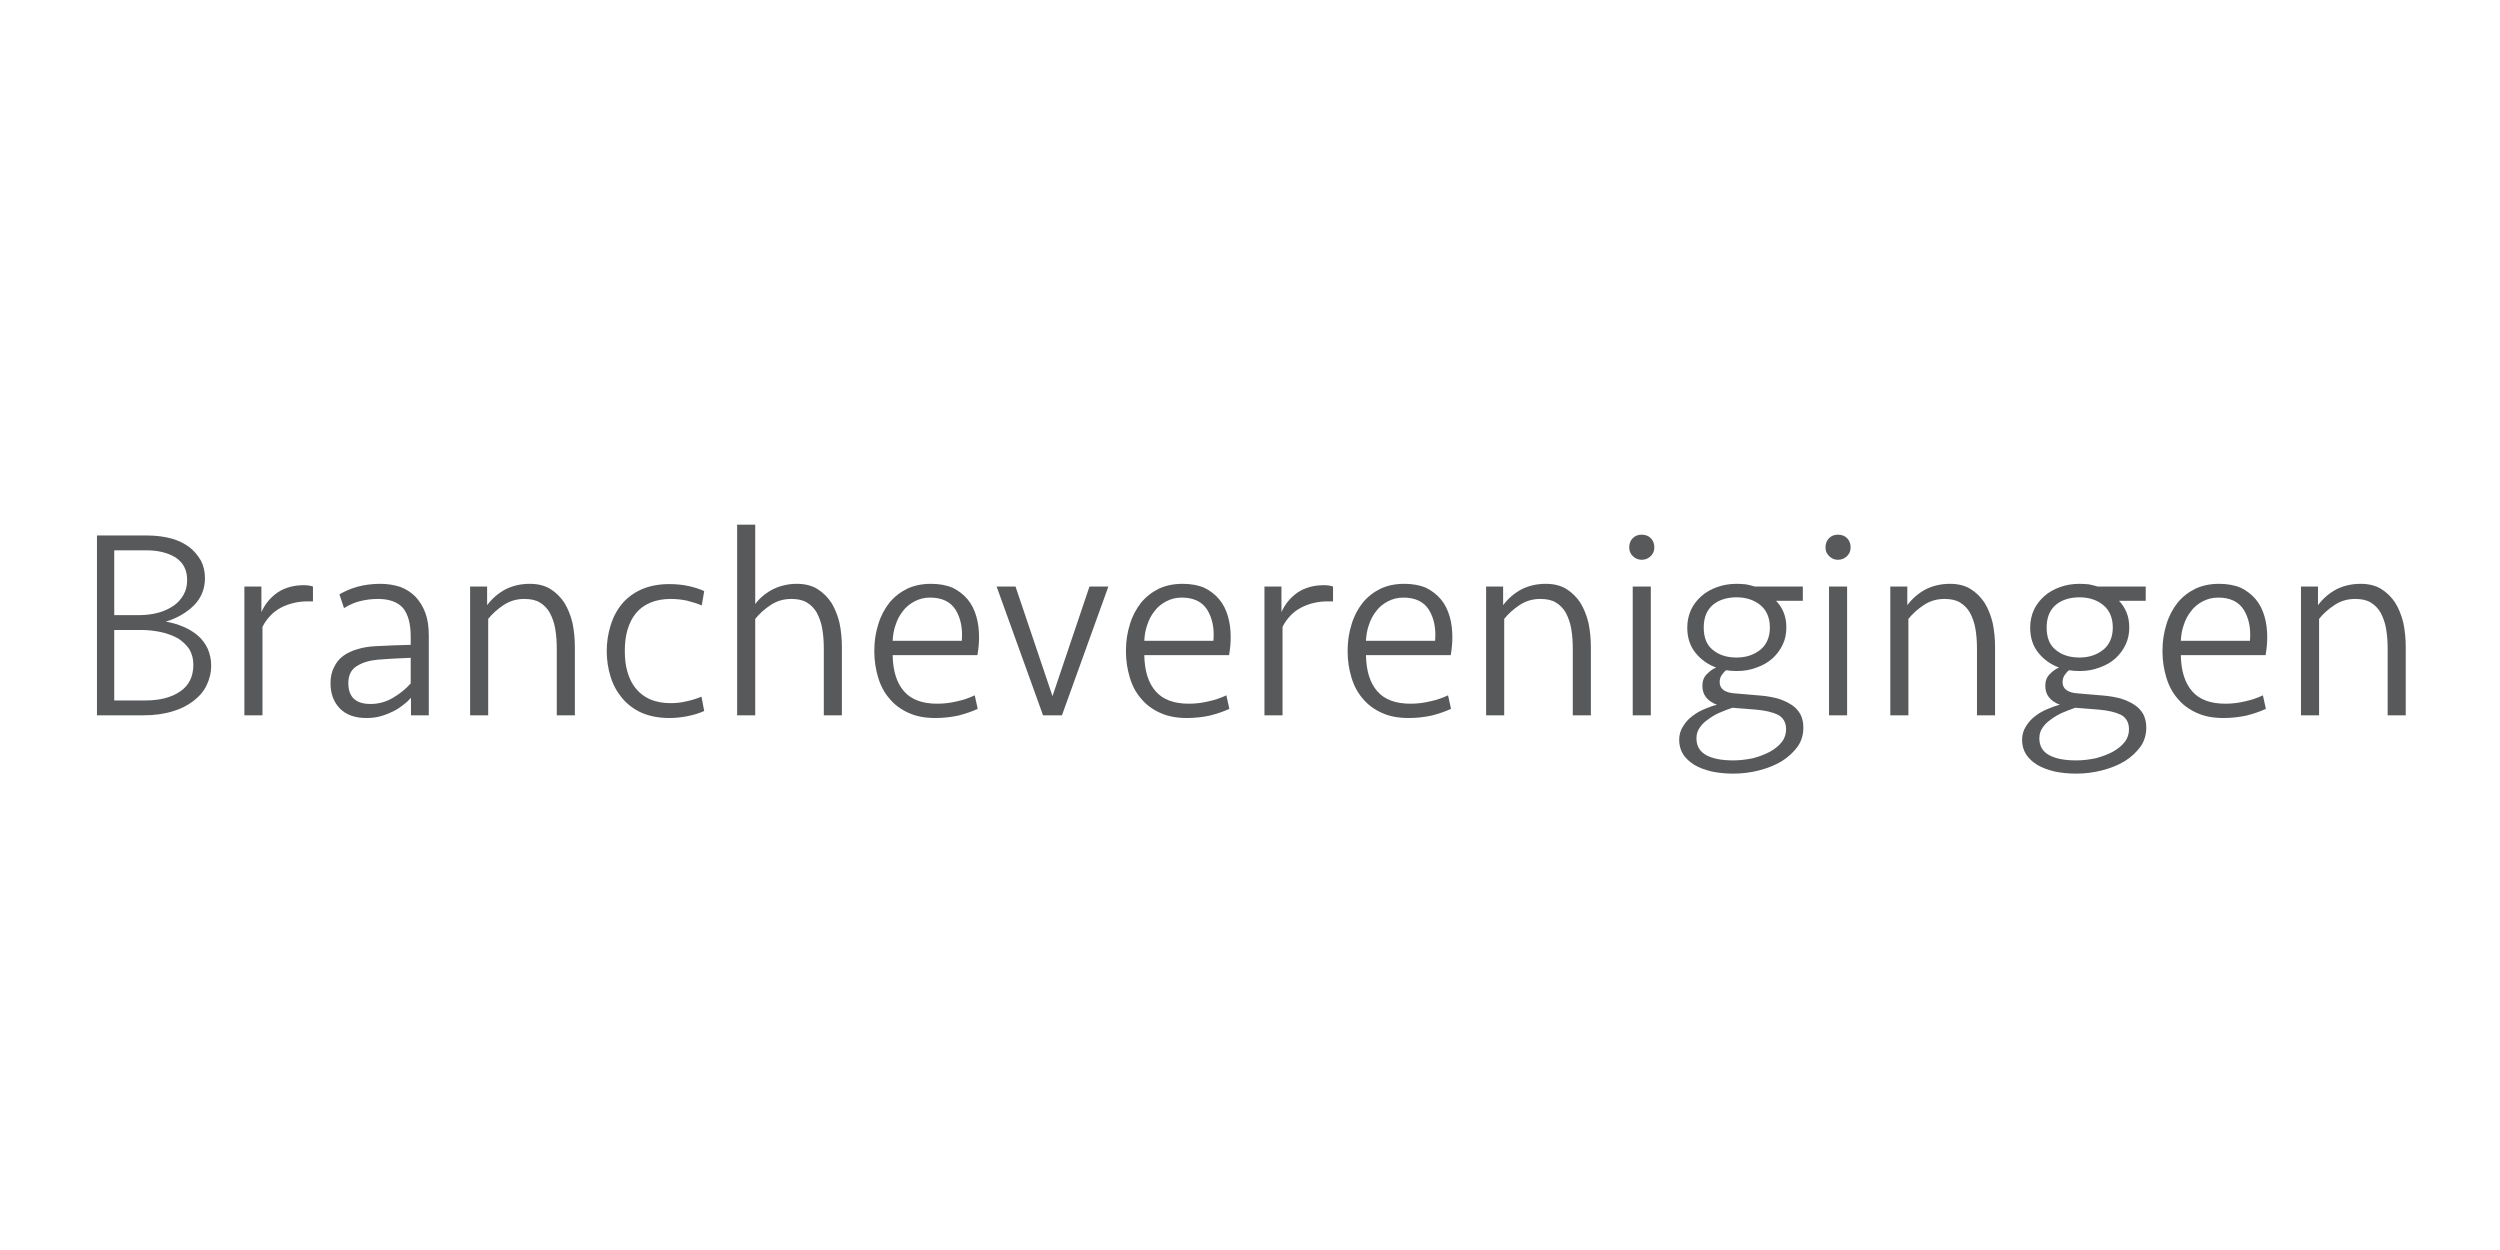 <?xml version="1.0" encoding="UTF-8" standalone="no"?>
<!DOCTYPE svg PUBLIC "-//W3C//DTD SVG 1.1//EN" "http://www.w3.org/Graphics/SVG/1.1/DTD/svg11.dtd">
<svg width="100%" height="100%" viewBox="0 0 1250 625" version="1.1" xmlns="http://www.w3.org/2000/svg" xmlns:xlink="http://www.w3.org/1999/xlink" xml:space="preserve" xmlns:serif="http://www.serif.com/" style="fill-rule:evenodd;clip-rule:evenodd;stroke-linejoin:round;stroke-miterlimit:2;">
    <g transform="matrix(1,0,0,1,-50,0)">
        <g transform="matrix(135,0,0,135,87.007,357.655)">
            <path d="M0.508,-0.185C0.508,-0.158 0.502,-0.134 0.491,-0.111C0.48,-0.088 0.463,-0.069 0.442,-0.053C0.42,-0.036 0.394,-0.023 0.363,-0.014C0.332,-0.005 0.298,-0 0.259,-0L0.085,-0L0.085,-0.666L0.272,-0.666C0.304,-0.666 0.333,-0.662 0.36,-0.655C0.386,-0.648 0.408,-0.637 0.427,-0.623C0.445,-0.609 0.459,-0.592 0.47,-0.573C0.48,-0.554 0.485,-0.532 0.485,-0.508C0.485,-0.468 0.471,-0.435 0.445,-0.408C0.418,-0.381 0.383,-0.36 0.34,-0.347C0.363,-0.343 0.384,-0.337 0.405,-0.328C0.426,-0.319 0.444,-0.308 0.459,-0.295C0.474,-0.282 0.486,-0.266 0.495,-0.247C0.503,-0.228 0.508,-0.208 0.508,-0.185ZM0.442,-0.187C0.442,-0.209 0.437,-0.228 0.427,-0.245C0.416,-0.261 0.402,-0.274 0.385,-0.285C0.367,-0.295 0.346,-0.303 0.323,-0.308C0.3,-0.313 0.275,-0.316 0.25,-0.316L0.149,-0.316L0.149,-0.055L0.264,-0.055C0.318,-0.055 0.361,-0.066 0.394,-0.089C0.426,-0.111 0.442,-0.144 0.442,-0.187ZM0.24,-0.371C0.266,-0.371 0.29,-0.374 0.312,-0.38C0.334,-0.386 0.353,-0.395 0.369,-0.406C0.385,-0.417 0.397,-0.431 0.406,-0.447C0.415,-0.463 0.419,-0.481 0.419,-0.501C0.419,-0.538 0.405,-0.565 0.377,-0.584C0.348,-0.602 0.312,-0.611 0.269,-0.611L0.149,-0.611L0.149,-0.371L0.24,-0.371Z" style="fill:rgb(88,89,91);fill-rule:nonzero;"/>
        </g>
        <g transform="matrix(135,0,0,135,161.393,357.655)">
            <path d="M0.334,-0.422L0.315,-0.422C0.278,-0.422 0.245,-0.414 0.216,-0.399C0.187,-0.384 0.164,-0.36 0.147,-0.328L0.147,-0L0.08,-0L0.08,-0.477L0.143,-0.477L0.143,-0.382C0.156,-0.412 0.176,-0.436 0.203,-0.455C0.23,-0.473 0.263,-0.482 0.301,-0.482C0.314,-0.482 0.325,-0.48 0.334,-0.477L0.334,-0.422Z" style="fill:rgb(88,89,91);fill-rule:nonzero;"/>
        </g>
        <g transform="matrix(135,0,0,135,207.698,357.655)">
            <path d="M0.354,-0.065C0.347,-0.057 0.338,-0.048 0.327,-0.04C0.316,-0.031 0.303,-0.022 0.289,-0.015C0.275,-0.008 0.26,-0.002 0.243,0.003C0.226,0.008 0.208,0.01 0.189,0.01C0.146,0.01 0.113,-0.002 0.09,-0.026C0.067,-0.05 0.056,-0.081 0.056,-0.119C0.056,-0.142 0.06,-0.161 0.069,-0.178C0.077,-0.195 0.088,-0.209 0.103,-0.22C0.118,-0.231 0.135,-0.239 0.156,-0.245C0.176,-0.251 0.198,-0.255 0.222,-0.256C0.243,-0.257 0.265,-0.258 0.287,-0.259C0.309,-0.26 0.331,-0.26 0.353,-0.261L0.353,-0.292C0.353,-0.34 0.343,-0.375 0.324,-0.398C0.304,-0.42 0.273,-0.431 0.232,-0.431C0.208,-0.431 0.186,-0.428 0.166,-0.423C0.145,-0.418 0.125,-0.409 0.106,-0.397L0.089,-0.448C0.108,-0.459 0.13,-0.469 0.155,-0.476C0.18,-0.483 0.209,-0.487 0.241,-0.487C0.267,-0.487 0.291,-0.483 0.313,-0.476C0.335,-0.468 0.354,-0.456 0.37,-0.44C0.385,-0.424 0.398,-0.404 0.407,-0.38C0.416,-0.356 0.42,-0.328 0.42,-0.295L0.42,-0L0.354,-0L0.354,-0.065ZM0.204,-0.042C0.233,-0.042 0.26,-0.049 0.286,-0.064C0.312,-0.079 0.334,-0.097 0.353,-0.118L0.353,-0.213C0.331,-0.212 0.31,-0.211 0.289,-0.21C0.268,-0.209 0.248,-0.207 0.23,-0.206C0.199,-0.203 0.173,-0.195 0.153,-0.182C0.132,-0.169 0.122,-0.148 0.122,-0.119C0.122,-0.068 0.149,-0.042 0.204,-0.042Z" style="fill:rgb(88,89,91);fill-rule:nonzero;"/>
        </g>
        <g transform="matrix(135,0,0,135,274.253,357.655)">
            <path d="M0.08,-0L0.08,-0.477L0.143,-0.477L0.143,-0.408C0.162,-0.433 0.185,-0.453 0.212,-0.467C0.238,-0.48 0.268,-0.487 0.301,-0.487C0.33,-0.487 0.356,-0.481 0.377,-0.468C0.398,-0.455 0.415,-0.438 0.429,-0.417C0.442,-0.396 0.452,-0.371 0.459,-0.343C0.465,-0.314 0.468,-0.284 0.468,-0.253L0.468,-0L0.401,-0L0.401,-0.248C0.401,-0.275 0.399,-0.299 0.395,-0.322C0.391,-0.344 0.384,-0.363 0.375,-0.38C0.366,-0.396 0.353,-0.409 0.338,-0.418C0.323,-0.427 0.304,-0.431 0.281,-0.431C0.253,-0.431 0.228,-0.424 0.205,-0.409C0.182,-0.394 0.162,-0.376 0.147,-0.357L0.147,-0L0.08,-0Z" style="fill:rgb(88,89,91);fill-rule:nonzero;"/>
        </g>
        <g transform="matrix(135,0,0,135,347.558,357.655)">
            <path d="M0.275,-0.486C0.298,-0.486 0.322,-0.484 0.345,-0.479C0.368,-0.474 0.387,-0.468 0.404,-0.46L0.395,-0.407C0.378,-0.414 0.359,-0.42 0.339,-0.425C0.319,-0.429 0.299,-0.431 0.28,-0.431C0.251,-0.431 0.225,-0.426 0.204,-0.417C0.183,-0.408 0.165,-0.395 0.151,-0.378C0.137,-0.361 0.127,-0.34 0.12,-0.317C0.113,-0.293 0.11,-0.267 0.11,-0.238C0.11,-0.209 0.113,-0.183 0.12,-0.16C0.127,-0.136 0.137,-0.116 0.151,-0.099C0.165,-0.082 0.183,-0.068 0.204,-0.059C0.225,-0.05 0.251,-0.045 0.28,-0.045C0.299,-0.045 0.319,-0.047 0.339,-0.052C0.358,-0.056 0.377,-0.062 0.394,-0.069L0.404,-0.016C0.387,-0.008 0.367,-0.002 0.343,0.003C0.318,0.008 0.296,0.01 0.275,0.01C0.235,0.01 0.2,0.003 0.171,-0.01C0.142,-0.023 0.118,-0.042 0.099,-0.065C0.08,-0.088 0.066,-0.114 0.057,-0.144C0.048,-0.173 0.043,-0.205 0.043,-0.238C0.043,-0.271 0.048,-0.302 0.057,-0.332C0.066,-0.362 0.08,-0.389 0.099,-0.412C0.118,-0.435 0.142,-0.453 0.171,-0.466C0.2,-0.479 0.235,-0.486 0.275,-0.486Z" style="fill:rgb(88,89,91);fill-rule:nonzero;"/>
        </g>
        <g transform="matrix(135,0,0,135,407.768,357.655)">
            <path d="M0.08,-0L0.08,-0.706L0.147,-0.706L0.147,-0.412C0.164,-0.435 0.186,-0.453 0.213,-0.467C0.24,-0.48 0.269,-0.487 0.301,-0.487C0.33,-0.487 0.356,-0.481 0.377,-0.468C0.398,-0.455 0.415,-0.438 0.429,-0.417C0.442,-0.396 0.452,-0.371 0.459,-0.343C0.465,-0.314 0.468,-0.284 0.468,-0.253L0.468,-0L0.401,-0L0.401,-0.248C0.401,-0.275 0.399,-0.299 0.395,-0.322C0.391,-0.344 0.384,-0.363 0.375,-0.38C0.366,-0.396 0.353,-0.409 0.338,-0.418C0.323,-0.427 0.304,-0.431 0.281,-0.431C0.253,-0.431 0.228,-0.424 0.205,-0.409C0.182,-0.394 0.162,-0.376 0.147,-0.357L0.147,-0L0.08,-0Z" style="fill:rgb(88,89,91);fill-rule:nonzero;"/>
        </g>
        <g transform="matrix(135,0,0,135,481.073,357.655)">
            <path d="M0.255,-0.487C0.286,-0.487 0.313,-0.482 0.336,-0.472C0.358,-0.461 0.376,-0.447 0.391,-0.429C0.406,-0.411 0.416,-0.39 0.423,-0.366C0.43,-0.342 0.433,-0.316 0.433,-0.289C0.433,-0.268 0.431,-0.246 0.427,-0.223L0.113,-0.223C0.114,-0.164 0.128,-0.12 0.155,-0.089C0.182,-0.058 0.223,-0.043 0.278,-0.043C0.303,-0.043 0.328,-0.046 0.352,-0.052C0.376,-0.057 0.398,-0.065 0.417,-0.074L0.428,-0.024C0.407,-0.014 0.383,-0.006 0.356,0.001C0.328,0.007 0.3,0.01 0.271,0.01C0.233,0.01 0.2,0.004 0.172,-0.009C0.143,-0.022 0.12,-0.039 0.101,-0.062C0.082,-0.084 0.068,-0.11 0.059,-0.141C0.05,-0.171 0.045,-0.203 0.045,-0.238C0.045,-0.274 0.05,-0.307 0.06,-0.338C0.069,-0.368 0.083,-0.394 0.101,-0.417C0.119,-0.439 0.141,-0.456 0.167,-0.469C0.193,-0.481 0.222,-0.487 0.255,-0.487ZM0.252,-0.436C0.23,-0.436 0.211,-0.431 0.194,-0.422C0.177,-0.413 0.162,-0.401 0.151,-0.386C0.139,-0.371 0.13,-0.354 0.124,-0.335C0.117,-0.316 0.114,-0.296 0.113,-0.276L0.369,-0.276C0.373,-0.322 0.365,-0.36 0.346,-0.391C0.327,-0.421 0.295,-0.436 0.252,-0.436Z" style="fill:rgb(88,89,91);fill-rule:nonzero;"/>
        </g>
        <g transform="matrix(135,0,0,135,545.603,357.655)">
            <path d="M0.02,-0.477L0.09,-0.477L0.227,-0.071L0.364,-0.477L0.434,-0.477L0.262,-0L0.192,-0L0.02,-0.477Z" style="fill:rgb(88,89,91);fill-rule:nonzero;"/>
        </g>
        <g transform="matrix(135,0,0,135,606.893,357.655)">
            <path d="M0.255,-0.487C0.286,-0.487 0.313,-0.482 0.336,-0.472C0.358,-0.461 0.376,-0.447 0.391,-0.429C0.406,-0.411 0.416,-0.39 0.423,-0.366C0.43,-0.342 0.433,-0.316 0.433,-0.289C0.433,-0.268 0.431,-0.246 0.427,-0.223L0.113,-0.223C0.114,-0.164 0.128,-0.12 0.155,-0.089C0.182,-0.058 0.223,-0.043 0.278,-0.043C0.303,-0.043 0.328,-0.046 0.352,-0.052C0.376,-0.057 0.398,-0.065 0.417,-0.074L0.428,-0.024C0.407,-0.014 0.383,-0.006 0.356,0.001C0.328,0.007 0.3,0.01 0.271,0.01C0.233,0.01 0.2,0.004 0.172,-0.009C0.143,-0.022 0.12,-0.039 0.101,-0.062C0.082,-0.084 0.068,-0.11 0.059,-0.141C0.05,-0.171 0.045,-0.203 0.045,-0.238C0.045,-0.274 0.05,-0.307 0.06,-0.338C0.069,-0.368 0.083,-0.394 0.101,-0.417C0.119,-0.439 0.141,-0.456 0.167,-0.469C0.193,-0.481 0.222,-0.487 0.255,-0.487ZM0.252,-0.436C0.23,-0.436 0.211,-0.431 0.194,-0.422C0.177,-0.413 0.162,-0.401 0.151,-0.386C0.139,-0.371 0.13,-0.354 0.124,-0.335C0.117,-0.316 0.114,-0.296 0.113,-0.276L0.369,-0.276C0.373,-0.322 0.365,-0.36 0.346,-0.391C0.327,-0.421 0.295,-0.436 0.252,-0.436Z" style="fill:rgb(88,89,91);fill-rule:nonzero;"/>
        </g>
        <g transform="matrix(135,0,0,135,671.423,357.655)">
            <path d="M0.334,-0.422L0.315,-0.422C0.278,-0.422 0.245,-0.414 0.216,-0.399C0.187,-0.384 0.164,-0.36 0.147,-0.328L0.147,-0L0.08,-0L0.08,-0.477L0.143,-0.477L0.143,-0.382C0.156,-0.412 0.176,-0.436 0.203,-0.455C0.23,-0.473 0.263,-0.482 0.301,-0.482C0.314,-0.482 0.325,-0.48 0.334,-0.477L0.334,-0.422Z" style="fill:rgb(88,89,91);fill-rule:nonzero;"/>
        </g>
        <g transform="matrix(135,0,0,135,717.727,357.655)">
            <path d="M0.255,-0.487C0.286,-0.487 0.313,-0.482 0.336,-0.472C0.358,-0.461 0.376,-0.447 0.391,-0.429C0.406,-0.411 0.416,-0.39 0.423,-0.366C0.43,-0.342 0.433,-0.316 0.433,-0.289C0.433,-0.268 0.431,-0.246 0.427,-0.223L0.113,-0.223C0.114,-0.164 0.128,-0.12 0.155,-0.089C0.182,-0.058 0.223,-0.043 0.278,-0.043C0.303,-0.043 0.328,-0.046 0.352,-0.052C0.376,-0.057 0.398,-0.065 0.417,-0.074L0.428,-0.024C0.407,-0.014 0.383,-0.006 0.356,0.001C0.328,0.007 0.3,0.01 0.271,0.01C0.233,0.01 0.2,0.004 0.172,-0.009C0.143,-0.022 0.12,-0.039 0.101,-0.062C0.082,-0.084 0.068,-0.11 0.059,-0.141C0.05,-0.171 0.045,-0.203 0.045,-0.238C0.045,-0.274 0.05,-0.307 0.06,-0.338C0.069,-0.368 0.083,-0.394 0.101,-0.417C0.119,-0.439 0.141,-0.456 0.167,-0.469C0.193,-0.481 0.222,-0.487 0.255,-0.487ZM0.252,-0.436C0.23,-0.436 0.211,-0.431 0.194,-0.422C0.177,-0.413 0.162,-0.401 0.151,-0.386C0.139,-0.371 0.13,-0.354 0.124,-0.335C0.117,-0.316 0.114,-0.296 0.113,-0.276L0.369,-0.276C0.373,-0.322 0.365,-0.36 0.346,-0.391C0.327,-0.421 0.295,-0.436 0.252,-0.436Z" style="fill:rgb(88,89,91);fill-rule:nonzero;"/>
        </g>
        <g transform="matrix(135,0,0,135,782.257,357.655)">
            <path d="M0.08,-0L0.08,-0.477L0.143,-0.477L0.143,-0.408C0.162,-0.433 0.185,-0.453 0.212,-0.467C0.238,-0.48 0.268,-0.487 0.301,-0.487C0.33,-0.487 0.356,-0.481 0.377,-0.468C0.398,-0.455 0.415,-0.438 0.429,-0.417C0.442,-0.396 0.452,-0.371 0.459,-0.343C0.465,-0.314 0.468,-0.284 0.468,-0.253L0.468,-0L0.401,-0L0.401,-0.248C0.401,-0.275 0.399,-0.299 0.395,-0.322C0.391,-0.344 0.384,-0.363 0.375,-0.38C0.366,-0.396 0.353,-0.409 0.338,-0.418C0.323,-0.427 0.304,-0.431 0.281,-0.431C0.253,-0.431 0.228,-0.424 0.205,-0.409C0.182,-0.394 0.162,-0.376 0.147,-0.357L0.147,-0L0.08,-0Z" style="fill:rgb(88,89,91);fill-rule:nonzero;"/>
        </g>
        <g transform="matrix(135,0,0,135,855.562,357.655)">
            <path d="M0.08,-0L0.08,-0.477L0.147,-0.477L0.147,-0L0.08,-0ZM0.067,-0.622C0.067,-0.635 0.071,-0.647 0.08,-0.656C0.089,-0.665 0.1,-0.669 0.113,-0.669C0.127,-0.669 0.138,-0.665 0.147,-0.656C0.156,-0.647 0.16,-0.635 0.16,-0.622C0.16,-0.609 0.156,-0.599 0.147,-0.59C0.138,-0.581 0.127,-0.576 0.113,-0.576C0.1,-0.576 0.089,-0.581 0.08,-0.59C0.071,-0.599 0.067,-0.609 0.067,-0.622Z" style="fill:rgb(88,89,91);fill-rule:nonzero;"/>
        </g>
        <g transform="matrix(135,0,0,135,886.207,357.655)">
            <path d="M0.238,-0.164C0.224,-0.164 0.211,-0.165 0.199,-0.167C0.192,-0.162 0.187,-0.155 0.182,-0.148C0.177,-0.14 0.175,-0.132 0.175,-0.123C0.175,-0.11 0.18,-0.1 0.19,-0.093C0.2,-0.086 0.215,-0.082 0.234,-0.081L0.328,-0.073C0.351,-0.071 0.372,-0.067 0.391,-0.062C0.41,-0.056 0.427,-0.048 0.441,-0.039C0.455,-0.03 0.466,-0.018 0.474,-0.004C0.481,0.01 0.485,0.026 0.485,0.045C0.485,0.072 0.478,0.096 0.463,0.117C0.448,0.137 0.429,0.155 0.405,0.17C0.38,0.185 0.352,0.196 0.321,0.204C0.29,0.212 0.258,0.216 0.225,0.216C0.196,0.216 0.169,0.213 0.145,0.208C0.12,0.202 0.099,0.194 0.082,0.184C0.064,0.173 0.05,0.16 0.04,0.145C0.03,0.129 0.025,0.111 0.025,0.091C0.025,0.072 0.03,0.055 0.04,0.04C0.049,0.025 0.061,0.012 0.075,0.002C0.089,-0.009 0.104,-0.017 0.121,-0.024C0.137,-0.031 0.152,-0.036 0.165,-0.039C0.129,-0.053 0.111,-0.076 0.111,-0.109C0.111,-0.126 0.116,-0.141 0.127,-0.152C0.138,-0.163 0.149,-0.172 0.162,-0.177C0.131,-0.188 0.105,-0.207 0.085,-0.232C0.065,-0.257 0.055,-0.288 0.055,-0.325C0.055,-0.349 0.06,-0.371 0.069,-0.391C0.078,-0.41 0.091,-0.427 0.108,-0.442C0.124,-0.456 0.143,-0.467 0.166,-0.475C0.188,-0.483 0.212,-0.487 0.238,-0.487C0.25,-0.487 0.262,-0.486 0.273,-0.485C0.284,-0.483 0.294,-0.48 0.305,-0.477L0.483,-0.477L0.483,-0.424L0.384,-0.424C0.395,-0.413 0.405,-0.398 0.412,-0.381C0.419,-0.364 0.422,-0.345 0.422,-0.325C0.422,-0.303 0.418,-0.282 0.409,-0.263C0.4,-0.243 0.387,-0.226 0.371,-0.211C0.354,-0.196 0.335,-0.185 0.312,-0.177C0.289,-0.168 0.265,-0.164 0.238,-0.164ZM0.222,-0.028C0.205,-0.022 0.189,-0.016 0.173,-0.009C0.157,-0.002 0.143,0.007 0.131,0.016C0.118,0.025 0.108,0.035 0.101,0.046C0.093,0.057 0.089,0.07 0.089,0.085C0.089,0.114 0.101,0.134 0.126,0.148C0.151,0.161 0.184,0.167 0.225,0.167C0.25,0.167 0.274,0.164 0.298,0.159C0.321,0.153 0.342,0.145 0.361,0.135C0.379,0.125 0.394,0.113 0.405,0.099C0.416,0.085 0.421,0.069 0.421,0.052C0.421,0.027 0.411,0.009 0.391,-0.002C0.37,-0.012 0.343,-0.018 0.31,-0.021L0.222,-0.028ZM0.238,-0.214C0.273,-0.214 0.302,-0.224 0.326,-0.243C0.349,-0.262 0.361,-0.29 0.361,-0.325C0.361,-0.361 0.349,-0.389 0.326,-0.408C0.303,-0.427 0.273,-0.437 0.238,-0.437C0.203,-0.437 0.173,-0.428 0.151,-0.41C0.128,-0.391 0.116,-0.363 0.116,-0.325C0.116,-0.288 0.127,-0.26 0.15,-0.242C0.173,-0.223 0.202,-0.214 0.238,-0.214Z" style="fill:rgb(88,89,91);fill-rule:nonzero;"/>
        </g>
        <g transform="matrix(135,0,0,135,953.707,357.655)">
            <path d="M0.08,-0L0.08,-0.477L0.147,-0.477L0.147,-0L0.08,-0ZM0.067,-0.622C0.067,-0.635 0.071,-0.647 0.08,-0.656C0.089,-0.665 0.1,-0.669 0.113,-0.669C0.127,-0.669 0.138,-0.665 0.147,-0.656C0.156,-0.647 0.16,-0.635 0.16,-0.622C0.16,-0.609 0.156,-0.599 0.147,-0.59C0.138,-0.581 0.127,-0.576 0.113,-0.576C0.1,-0.576 0.089,-0.581 0.08,-0.59C0.071,-0.599 0.067,-0.609 0.067,-0.622Z" style="fill:rgb(88,89,91);fill-rule:nonzero;"/>
        </g>
        <g transform="matrix(135,0,0,135,984.352,357.655)">
            <path d="M0.08,-0L0.08,-0.477L0.143,-0.477L0.143,-0.408C0.162,-0.433 0.185,-0.453 0.212,-0.467C0.238,-0.48 0.268,-0.487 0.301,-0.487C0.33,-0.487 0.356,-0.481 0.377,-0.468C0.398,-0.455 0.415,-0.438 0.429,-0.417C0.442,-0.396 0.452,-0.371 0.459,-0.343C0.465,-0.314 0.468,-0.284 0.468,-0.253L0.468,-0L0.401,-0L0.401,-0.248C0.401,-0.275 0.399,-0.299 0.395,-0.322C0.391,-0.344 0.384,-0.363 0.375,-0.38C0.366,-0.396 0.353,-0.409 0.338,-0.418C0.323,-0.427 0.304,-0.431 0.281,-0.431C0.253,-0.431 0.228,-0.424 0.205,-0.409C0.182,-0.394 0.162,-0.376 0.147,-0.357L0.147,-0L0.08,-0Z" style="fill:rgb(88,89,91);fill-rule:nonzero;"/>
        </g>
        <g transform="matrix(135,0,0,135,1057.66,357.655)">
            <path d="M0.238,-0.164C0.224,-0.164 0.211,-0.165 0.199,-0.167C0.192,-0.162 0.187,-0.155 0.182,-0.148C0.177,-0.14 0.175,-0.132 0.175,-0.123C0.175,-0.11 0.18,-0.1 0.19,-0.093C0.2,-0.086 0.215,-0.082 0.234,-0.081L0.328,-0.073C0.351,-0.071 0.372,-0.067 0.391,-0.062C0.41,-0.056 0.427,-0.048 0.441,-0.039C0.455,-0.03 0.466,-0.018 0.474,-0.004C0.481,0.01 0.485,0.026 0.485,0.045C0.485,0.072 0.478,0.096 0.463,0.117C0.448,0.137 0.429,0.155 0.405,0.17C0.38,0.185 0.352,0.196 0.321,0.204C0.29,0.212 0.258,0.216 0.225,0.216C0.196,0.216 0.169,0.213 0.145,0.208C0.12,0.202 0.099,0.194 0.082,0.184C0.064,0.173 0.05,0.16 0.04,0.145C0.03,0.129 0.025,0.111 0.025,0.091C0.025,0.072 0.03,0.055 0.04,0.04C0.049,0.025 0.061,0.012 0.075,0.002C0.089,-0.009 0.104,-0.017 0.121,-0.024C0.137,-0.031 0.152,-0.036 0.165,-0.039C0.129,-0.053 0.111,-0.076 0.111,-0.109C0.111,-0.126 0.116,-0.141 0.127,-0.152C0.138,-0.163 0.149,-0.172 0.162,-0.177C0.131,-0.188 0.105,-0.207 0.085,-0.232C0.065,-0.257 0.055,-0.288 0.055,-0.325C0.055,-0.349 0.06,-0.371 0.069,-0.391C0.078,-0.41 0.091,-0.427 0.108,-0.442C0.124,-0.456 0.143,-0.467 0.166,-0.475C0.188,-0.483 0.212,-0.487 0.238,-0.487C0.25,-0.487 0.262,-0.486 0.273,-0.485C0.284,-0.483 0.294,-0.48 0.305,-0.477L0.483,-0.477L0.483,-0.424L0.384,-0.424C0.395,-0.413 0.405,-0.398 0.412,-0.381C0.419,-0.364 0.422,-0.345 0.422,-0.325C0.422,-0.303 0.418,-0.282 0.409,-0.263C0.4,-0.243 0.387,-0.226 0.371,-0.211C0.354,-0.196 0.335,-0.185 0.312,-0.177C0.289,-0.168 0.265,-0.164 0.238,-0.164ZM0.222,-0.028C0.205,-0.022 0.189,-0.016 0.173,-0.009C0.157,-0.002 0.143,0.007 0.131,0.016C0.118,0.025 0.108,0.035 0.101,0.046C0.093,0.057 0.089,0.07 0.089,0.085C0.089,0.114 0.101,0.134 0.126,0.148C0.151,0.161 0.184,0.167 0.225,0.167C0.25,0.167 0.274,0.164 0.298,0.159C0.321,0.153 0.342,0.145 0.361,0.135C0.379,0.125 0.394,0.113 0.405,0.099C0.416,0.085 0.421,0.069 0.421,0.052C0.421,0.027 0.411,0.009 0.391,-0.002C0.37,-0.012 0.343,-0.018 0.31,-0.021L0.222,-0.028ZM0.238,-0.214C0.273,-0.214 0.302,-0.224 0.326,-0.243C0.349,-0.262 0.361,-0.29 0.361,-0.325C0.361,-0.361 0.349,-0.389 0.326,-0.408C0.303,-0.427 0.273,-0.437 0.238,-0.437C0.203,-0.437 0.173,-0.428 0.151,-0.41C0.128,-0.391 0.116,-0.363 0.116,-0.325C0.116,-0.288 0.127,-0.26 0.15,-0.242C0.173,-0.223 0.202,-0.214 0.238,-0.214Z" style="fill:rgb(88,89,91);fill-rule:nonzero;"/>
        </g>
        <g transform="matrix(135,0,0,135,1125.16,357.655)">
            <path d="M0.255,-0.487C0.286,-0.487 0.313,-0.482 0.336,-0.472C0.358,-0.461 0.376,-0.447 0.391,-0.429C0.406,-0.411 0.416,-0.39 0.423,-0.366C0.43,-0.342 0.433,-0.316 0.433,-0.289C0.433,-0.268 0.431,-0.246 0.427,-0.223L0.113,-0.223C0.114,-0.164 0.128,-0.12 0.155,-0.089C0.182,-0.058 0.223,-0.043 0.278,-0.043C0.303,-0.043 0.328,-0.046 0.352,-0.052C0.376,-0.057 0.398,-0.065 0.417,-0.074L0.428,-0.024C0.407,-0.014 0.383,-0.006 0.356,0.001C0.328,0.007 0.3,0.01 0.271,0.01C0.233,0.01 0.2,0.004 0.172,-0.009C0.143,-0.022 0.12,-0.039 0.101,-0.062C0.082,-0.084 0.068,-0.11 0.059,-0.141C0.05,-0.171 0.045,-0.203 0.045,-0.238C0.045,-0.274 0.05,-0.307 0.06,-0.338C0.069,-0.368 0.083,-0.394 0.101,-0.417C0.119,-0.439 0.141,-0.456 0.167,-0.469C0.193,-0.481 0.222,-0.487 0.255,-0.487ZM0.252,-0.436C0.23,-0.436 0.211,-0.431 0.194,-0.422C0.177,-0.413 0.162,-0.401 0.151,-0.386C0.139,-0.371 0.13,-0.354 0.124,-0.335C0.117,-0.316 0.114,-0.296 0.113,-0.276L0.369,-0.276C0.373,-0.322 0.365,-0.36 0.346,-0.391C0.327,-0.421 0.295,-0.436 0.252,-0.436Z" style="fill:rgb(88,89,91);fill-rule:nonzero;"/>
        </g>
        <g transform="matrix(135,0,0,135,1189.69,357.655)">
            <path d="M0.08,-0L0.08,-0.477L0.143,-0.477L0.143,-0.408C0.162,-0.433 0.185,-0.453 0.212,-0.467C0.238,-0.48 0.268,-0.487 0.301,-0.487C0.33,-0.487 0.356,-0.481 0.377,-0.468C0.398,-0.455 0.415,-0.438 0.429,-0.417C0.442,-0.396 0.452,-0.371 0.459,-0.343C0.465,-0.314 0.468,-0.284 0.468,-0.253L0.468,-0L0.401,-0L0.401,-0.248C0.401,-0.275 0.399,-0.299 0.395,-0.322C0.391,-0.344 0.384,-0.363 0.375,-0.38C0.366,-0.396 0.353,-0.409 0.338,-0.418C0.323,-0.427 0.304,-0.431 0.281,-0.431C0.253,-0.431 0.228,-0.424 0.205,-0.409C0.182,-0.394 0.162,-0.376 0.147,-0.357L0.147,-0L0.08,-0Z" style="fill:rgb(88,89,91);fill-rule:nonzero;"/>
        </g>
    </g>
</svg>
